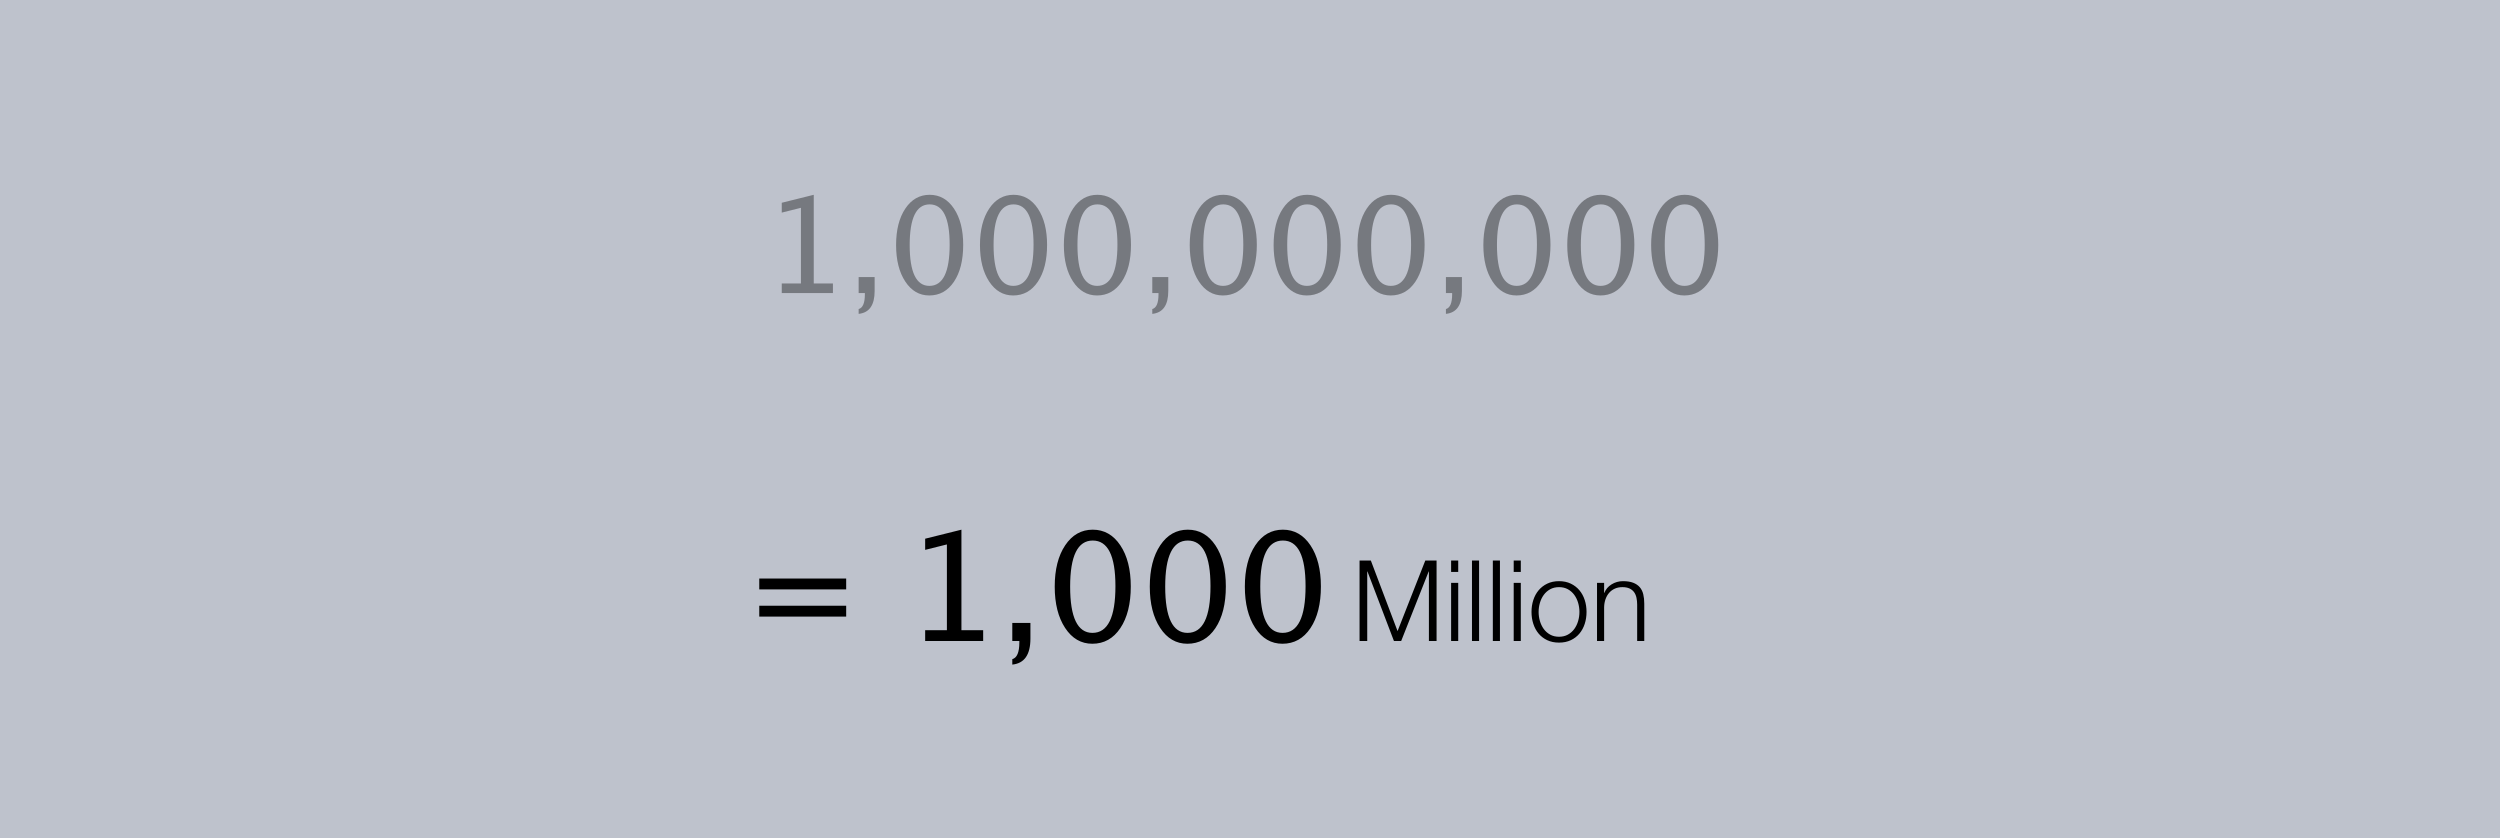 <?xml version="1.0" encoding="UTF-8"?>
<svg width="334px" height="112px" viewBox="0 0 334 112" version="1.1" xmlns="http://www.w3.org/2000/svg" xmlns:xlink="http://www.w3.org/1999/xlink">
    <rect x="0" y="0" width="334" height="112" fill="#808080" stroke="none"/>
    <!-- Generator: Sketch 41.2 (35397) - http://www.bohemiancoding.com/sketch -->
    <title>quantifier-1e9_as_million</title>
    <desc>Created with Sketch.</desc>
    <defs></defs>
    <g id="Page-1" stroke="none" stroke-width="1" fill="none" fill-rule="evenodd">
        <g id="quantifier-1e9_as_million">
            <polygon id="Fill-1" fill-opacity="0.6" fill="#E7EFFF" points="0 112 334 112 334 0 0 0"></polygon>
            <path d="M104.442,39.153 L104.442,37.873 L107.004,37.873 L107.004,27.764 L104.442,28.405 L104.442,27.089 L108.717,26.025 L108.717,37.873 L111.279,37.873 L111.279,39.153 L104.442,39.153 Z M114.715,41.932 L114.715,41.291 C115.269,41.135 115.546,40.48 115.546,39.327 L115.546,39.153 L114.715,39.153 L114.715,37.016 L116.852,37.016 L116.852,38.868 C116.852,40.766 116.14,41.787 114.715,41.932 Z M124.148,39.474 C122.827,39.474 121.758,38.852 120.942,37.609 C120.125,36.365 119.717,34.743 119.717,32.741 C119.717,30.721 120.128,29.097 120.95,27.868 C121.772,26.639 122.856,26.025 124.2,26.025 C125.544,26.025 126.627,26.639 127.45,27.868 C128.272,29.097 128.683,30.713 128.683,32.715 C128.683,34.769 128.272,36.409 127.45,37.635 C126.627,38.861 125.527,39.474 124.148,39.474 Z M124.165,38.193 C125.971,38.193 126.874,36.358 126.874,32.689 C126.874,29.1 125.983,27.306 124.2,27.306 C122.423,27.306 121.534,29.117 121.534,32.741 C121.534,36.375 122.411,38.193 124.165,38.193 Z M135.355,39.474 C134.034,39.474 132.965,38.852 132.149,37.609 C131.333,36.365 130.924,34.743 130.924,32.741 C130.924,30.721 131.335,29.097 132.158,27.868 C132.98,26.639 134.063,26.025 135.407,26.025 C136.752,26.025 137.835,26.639 138.657,27.868 C139.479,29.097 139.89,30.713 139.89,32.715 C139.89,34.769 139.479,36.409 138.657,37.635 C137.835,38.861 136.734,39.474 135.355,39.474 Z M135.373,38.193 C137.179,38.193 138.082,36.358 138.082,32.689 C138.082,29.1 137.19,27.306 135.407,27.306 C133.63,27.306 132.742,29.117 132.742,32.741 C132.742,36.375 133.619,38.193 135.373,38.193 Z M146.563,39.474 C145.242,39.474 144.173,38.852 143.356,37.609 C142.54,36.365 142.132,34.743 142.132,32.741 C142.132,30.721 142.543,29.097 143.365,27.868 C144.187,26.639 145.27,26.025 146.615,26.025 C147.959,26.025 149.042,26.639 149.864,27.868 C150.687,29.097 151.098,30.713 151.098,32.715 C151.098,34.769 150.687,36.409 149.864,37.635 C149.042,38.861 147.942,39.474 146.563,39.474 Z M146.58,38.193 C148.386,38.193 149.289,36.358 149.289,32.689 C149.289,29.1 148.398,27.306 146.615,27.306 C144.838,27.306 143.949,29.117 143.949,32.741 C143.949,36.375 144.826,38.193 146.58,38.193 Z M153.945,41.932 L153.945,41.291 C154.499,41.135 154.776,40.48 154.776,39.327 L154.776,39.153 L153.945,39.153 L153.945,37.016 L156.083,37.016 L156.083,38.868 C156.083,40.766 155.37,41.787 153.945,41.932 Z M163.378,39.474 C162.057,39.474 160.988,38.852 160.172,37.609 C159.355,36.365 158.947,34.743 158.947,32.741 C158.947,30.721 159.358,29.097 160.18,27.868 C161.002,26.639 162.086,26.025 163.43,26.025 C164.774,26.025 165.858,26.639 166.68,27.868 C167.502,29.097 167.913,30.713 167.913,32.715 C167.913,34.769 167.502,36.409 166.68,37.635 C165.858,38.861 164.757,39.474 163.378,39.474 Z M163.395,38.193 C165.201,38.193 166.104,36.358 166.104,32.689 C166.104,29.1 165.213,27.306 163.43,27.306 C161.653,27.306 160.764,29.117 160.764,32.741 C160.764,36.375 161.642,38.193 163.395,38.193 Z M174.585,39.474 C173.264,39.474 172.196,38.852 171.379,37.609 C170.563,36.365 170.155,34.743 170.155,32.741 C170.155,30.721 170.566,29.097 171.388,27.868 C172.21,26.639 173.293,26.025 174.637,26.025 C175.982,26.025 177.065,26.639 177.887,27.868 C178.709,29.097 179.12,30.713 179.12,32.715 C179.12,34.769 178.709,36.409 177.887,37.635 C177.065,38.861 175.964,39.474 174.585,39.474 Z M174.603,38.193 C176.409,38.193 177.312,36.358 177.312,32.689 C177.312,29.1 176.42,27.306 174.637,27.306 C172.86,27.306 171.972,29.117 171.972,32.741 C171.972,36.375 172.849,38.193 174.603,38.193 Z M185.793,39.474 C184.472,39.474 183.403,38.852 182.587,37.609 C181.77,36.365 181.362,34.743 181.362,32.741 C181.362,30.721 181.773,29.097 182.595,27.868 C183.417,26.639 184.5,26.025 185.845,26.025 C187.189,26.025 188.272,26.639 189.095,27.868 C189.917,29.097 190.328,30.713 190.328,32.715 C190.328,34.769 189.917,36.409 189.095,37.635 C188.272,38.861 187.172,39.474 185.793,39.474 Z M185.81,38.193 C187.616,38.193 188.519,36.358 188.519,32.689 C188.519,29.1 187.628,27.306 185.845,27.306 C184.068,27.306 183.179,29.117 183.179,32.741 C183.179,36.375 184.056,38.193 185.81,38.193 Z M193.175,41.932 L193.175,41.291 C193.729,41.135 194.006,40.48 194.006,39.327 L194.006,39.153 L193.175,39.153 L193.175,37.016 L195.313,37.016 L195.313,38.868 C195.313,40.766 194.6,41.787 193.175,41.932 Z M202.608,39.474 C201.287,39.474 200.218,38.852 199.402,37.609 C198.585,36.365 198.177,34.743 198.177,32.741 C198.177,30.721 198.588,29.097 199.411,27.868 C200.233,26.639 201.316,26.025 202.66,26.025 C204.005,26.025 205.088,26.639 205.91,27.868 C206.732,29.097 207.143,30.713 207.143,32.715 C207.143,34.769 206.732,36.409 205.91,37.635 C205.088,38.861 203.987,39.474 202.608,39.474 Z M202.626,38.193 C204.431,38.193 205.334,36.358 205.334,32.689 C205.334,29.1 204.443,27.306 202.66,27.306 C200.883,27.306 199.995,29.117 199.995,32.741 C199.995,36.375 200.872,38.193 202.626,38.193 Z M213.816,39.474 C212.494,39.474 211.426,38.852 210.609,37.609 C209.793,36.365 209.385,34.743 209.385,32.741 C209.385,30.721 209.796,29.097 210.618,27.868 C211.44,26.639 212.523,26.025 213.868,26.025 C215.212,26.025 216.295,26.639 217.117,27.868 C217.94,29.097 218.351,30.713 218.351,32.715 C218.351,34.769 217.94,36.409 217.117,37.635 C216.295,38.861 215.195,39.474 213.816,39.474 Z M213.833,38.193 C215.639,38.193 216.542,36.358 216.542,32.689 C216.542,29.1 215.65,27.306 213.868,27.306 C212.091,27.306 211.202,29.117 211.202,32.741 C211.202,36.375 212.079,38.193 213.833,38.193 Z M225.023,39.474 C223.702,39.474 222.633,38.852 221.817,37.609 C221,36.365 220.592,34.743 220.592,32.741 C220.592,30.721 221.003,29.097 221.825,27.868 C222.648,26.639 223.731,26.025 225.075,26.025 C226.419,26.025 227.502,26.639 228.325,27.868 C229.147,29.097 229.558,30.713 229.558,32.715 C229.558,34.769 229.147,36.409 228.325,37.635 C227.502,38.861 226.402,39.474 225.023,39.474 Z M225.04,38.193 C226.846,38.193 227.749,36.358 227.749,32.689 C227.749,29.1 226.858,27.306 225.075,27.306 C223.298,27.306 222.41,29.117 222.41,32.741 C222.41,36.375 223.286,38.193 225.04,38.193 Z" id="Fill-2" fill-opacity="0.378" fill="#000000"></path>
            <path d="M101.438,82.376 L101.438,80.925 L113.049,80.925 L113.049,82.376 L101.438,82.376 Z M101.438,78.748 L101.438,77.296 L113.049,77.296 L113.049,78.748 L101.438,78.748 Z M123.602,85.642 L123.602,84.191 L126.505,84.191 L126.505,72.736 L123.602,73.462 L123.602,71.971 L128.447,70.765 L128.447,84.191 L131.35,84.191 L131.35,85.642 L123.602,85.642 Z M135.243,88.79 L135.243,88.064 C135.871,87.888 136.184,87.146 136.184,85.838 L136.184,85.642 L135.243,85.642 L135.243,83.22 L137.665,83.22 L137.665,85.318 C137.665,87.469 136.858,88.627 135.243,88.79 Z M145.933,86.005 C144.436,86.005 143.224,85.3 142.299,83.891 C141.374,82.483 140.911,80.644 140.911,78.375 C140.911,76.087 141.377,74.246 142.309,72.853 C143.241,71.461 144.468,70.765 145.992,70.765 C147.515,70.765 148.743,71.461 149.674,72.853 C150.606,74.246 151.072,76.077 151.072,78.346 C151.072,80.673 150.606,82.532 149.674,83.921 C148.743,85.31 147.495,86.005 145.933,86.005 Z M145.952,84.553 C147.999,84.553 149.022,82.474 149.022,78.316 C149.022,74.249 148.012,72.216 145.992,72.216 C143.978,72.216 142.971,74.269 142.971,78.375 C142.971,82.494 143.965,84.553 145.952,84.553 Z M158.633,86.005 C157.136,86.005 155.925,85.3 155,83.891 C154.074,82.483 153.612,80.644 153.612,78.375 C153.612,76.087 154.078,74.246 155.009,72.853 C155.941,71.461 157.169,70.765 158.692,70.765 C160.215,70.765 161.443,71.461 162.375,72.853 C163.306,74.246 163.772,76.077 163.772,78.346 C163.772,80.673 163.306,82.532 162.375,83.921 C161.443,85.31 160.196,86.005 158.633,86.005 Z M158.653,84.553 C160.699,84.553 161.722,82.474 161.722,78.316 C161.722,74.249 160.712,72.216 158.692,72.216 C156.678,72.216 155.671,74.269 155.671,78.375 C155.671,82.494 156.665,84.553 158.653,84.553 Z M171.333,86.005 C169.836,86.005 168.625,85.3 167.7,83.891 C166.775,82.483 166.312,80.644 166.312,78.375 C166.312,76.087 166.778,74.246 167.71,72.853 C168.641,71.461 169.869,70.765 171.392,70.765 C172.916,70.765 174.143,71.461 175.075,72.853 C176.007,74.246 176.472,76.077 176.472,78.346 C176.472,80.673 176.007,82.532 175.075,83.921 C174.143,85.31 172.896,86.005 171.333,86.005 Z M171.353,84.553 C173.399,84.553 174.423,82.474 174.423,78.316 C174.423,74.249 173.413,72.216 171.392,72.216 C169.379,72.216 168.372,74.269 168.372,78.375 C168.372,82.494 169.365,84.553 171.353,84.553 Z M183.144,74.886 L186.714,84.316 L190.42,74.886 L191.926,74.886 L191.926,85.642 L190.902,85.642 L190.902,76.348 L190.872,76.348 L187.196,85.642 L186.232,85.642 L182.692,76.348 L182.662,76.348 L182.662,85.642 L181.637,85.642 L181.637,74.886 L183.144,74.886 Z M193.869,74.886 L193.869,76.408 L194.818,76.408 L194.818,74.886 L193.869,74.886 Z M193.869,77.869 L193.869,85.642 L194.818,85.642 L194.818,77.869 L193.869,77.869 Z M196.656,74.886 L196.656,85.642 L197.605,85.642 L197.605,74.886 L196.656,74.886 Z M199.443,74.886 L199.443,85.642 L200.392,85.642 L200.392,74.886 L199.443,74.886 Z M202.23,74.886 L202.23,76.408 L203.179,76.408 L203.179,74.886 L202.23,74.886 Z M202.23,77.869 L202.23,85.642 L203.179,85.642 L203.179,77.869 L202.23,77.869 Z M208.285,78.442 C208.737,78.442 209.134,78.537 209.476,78.728 C209.817,78.919 210.101,79.17 210.327,79.481 C210.553,79.792 210.723,80.146 210.839,80.543 C210.954,80.94 211.012,81.344 211.012,81.756 C211.012,82.167 210.954,82.572 210.839,82.968 C210.723,83.365 210.553,83.719 210.327,84.03 C210.101,84.342 209.817,84.593 209.476,84.783 C209.134,84.974 208.737,85.07 208.285,85.07 C207.833,85.07 207.437,84.974 207.095,84.783 C206.754,84.593 206.47,84.342 206.244,84.03 C206.018,83.719 205.848,83.365 205.732,82.968 C205.617,82.572 205.559,82.167 205.559,81.756 C205.559,81.344 205.617,80.94 205.732,80.543 C205.848,80.146 206.018,79.792 206.244,79.481 C206.47,79.17 206.754,78.919 207.095,78.728 C207.437,78.537 207.833,78.442 208.285,78.442 Z M208.285,77.643 C207.693,77.643 207.168,77.754 206.711,77.975 C206.254,78.196 205.87,78.492 205.559,78.863 C205.248,79.235 205.012,79.669 204.851,80.166 C204.69,80.663 204.61,81.193 204.61,81.756 C204.61,82.318 204.69,82.848 204.851,83.345 C205.012,83.842 205.248,84.276 205.559,84.648 C205.87,85.019 206.254,85.313 206.711,85.529 C207.168,85.745 207.693,85.853 208.285,85.853 C208.878,85.853 209.403,85.745 209.86,85.529 C210.317,85.313 210.701,85.019 211.012,84.648 C211.323,84.276 211.559,83.842 211.72,83.345 C211.881,82.848 211.961,82.318 211.961,81.756 C211.961,81.193 211.881,80.663 211.72,80.166 C211.559,79.669 211.323,79.235 211.012,78.863 C210.701,78.492 210.317,78.196 209.86,77.975 C209.403,77.754 208.878,77.643 208.285,77.643 Z M213.362,77.869 L213.362,85.642 L214.311,85.642 L214.311,81.108 C214.321,80.726 214.384,80.372 214.499,80.046 C214.615,79.719 214.775,79.438 214.981,79.202 C215.187,78.966 215.438,78.78 215.734,78.645 C216.031,78.509 216.37,78.442 216.751,78.442 C217.133,78.442 217.452,78.502 217.708,78.622 C217.964,78.743 218.167,78.909 218.318,79.119 C218.469,79.33 218.574,79.579 218.634,79.865 C218.695,80.151 218.725,80.46 218.725,80.792 L218.725,85.642 L219.674,85.642 L219.674,80.641 C219.674,80.179 219.629,79.762 219.538,79.391 C219.448,79.019 219.292,78.705 219.071,78.449 C218.85,78.193 218.556,77.995 218.19,77.854 C217.823,77.713 217.369,77.643 216.827,77.643 C216.274,77.643 215.767,77.786 215.305,78.072 C214.843,78.359 214.522,78.738 214.341,79.21 L214.311,79.21 L214.311,77.869 L213.362,77.869 Z" id="Fill-3" fill="#000000"></path>
        </g>
    </g>
</svg>